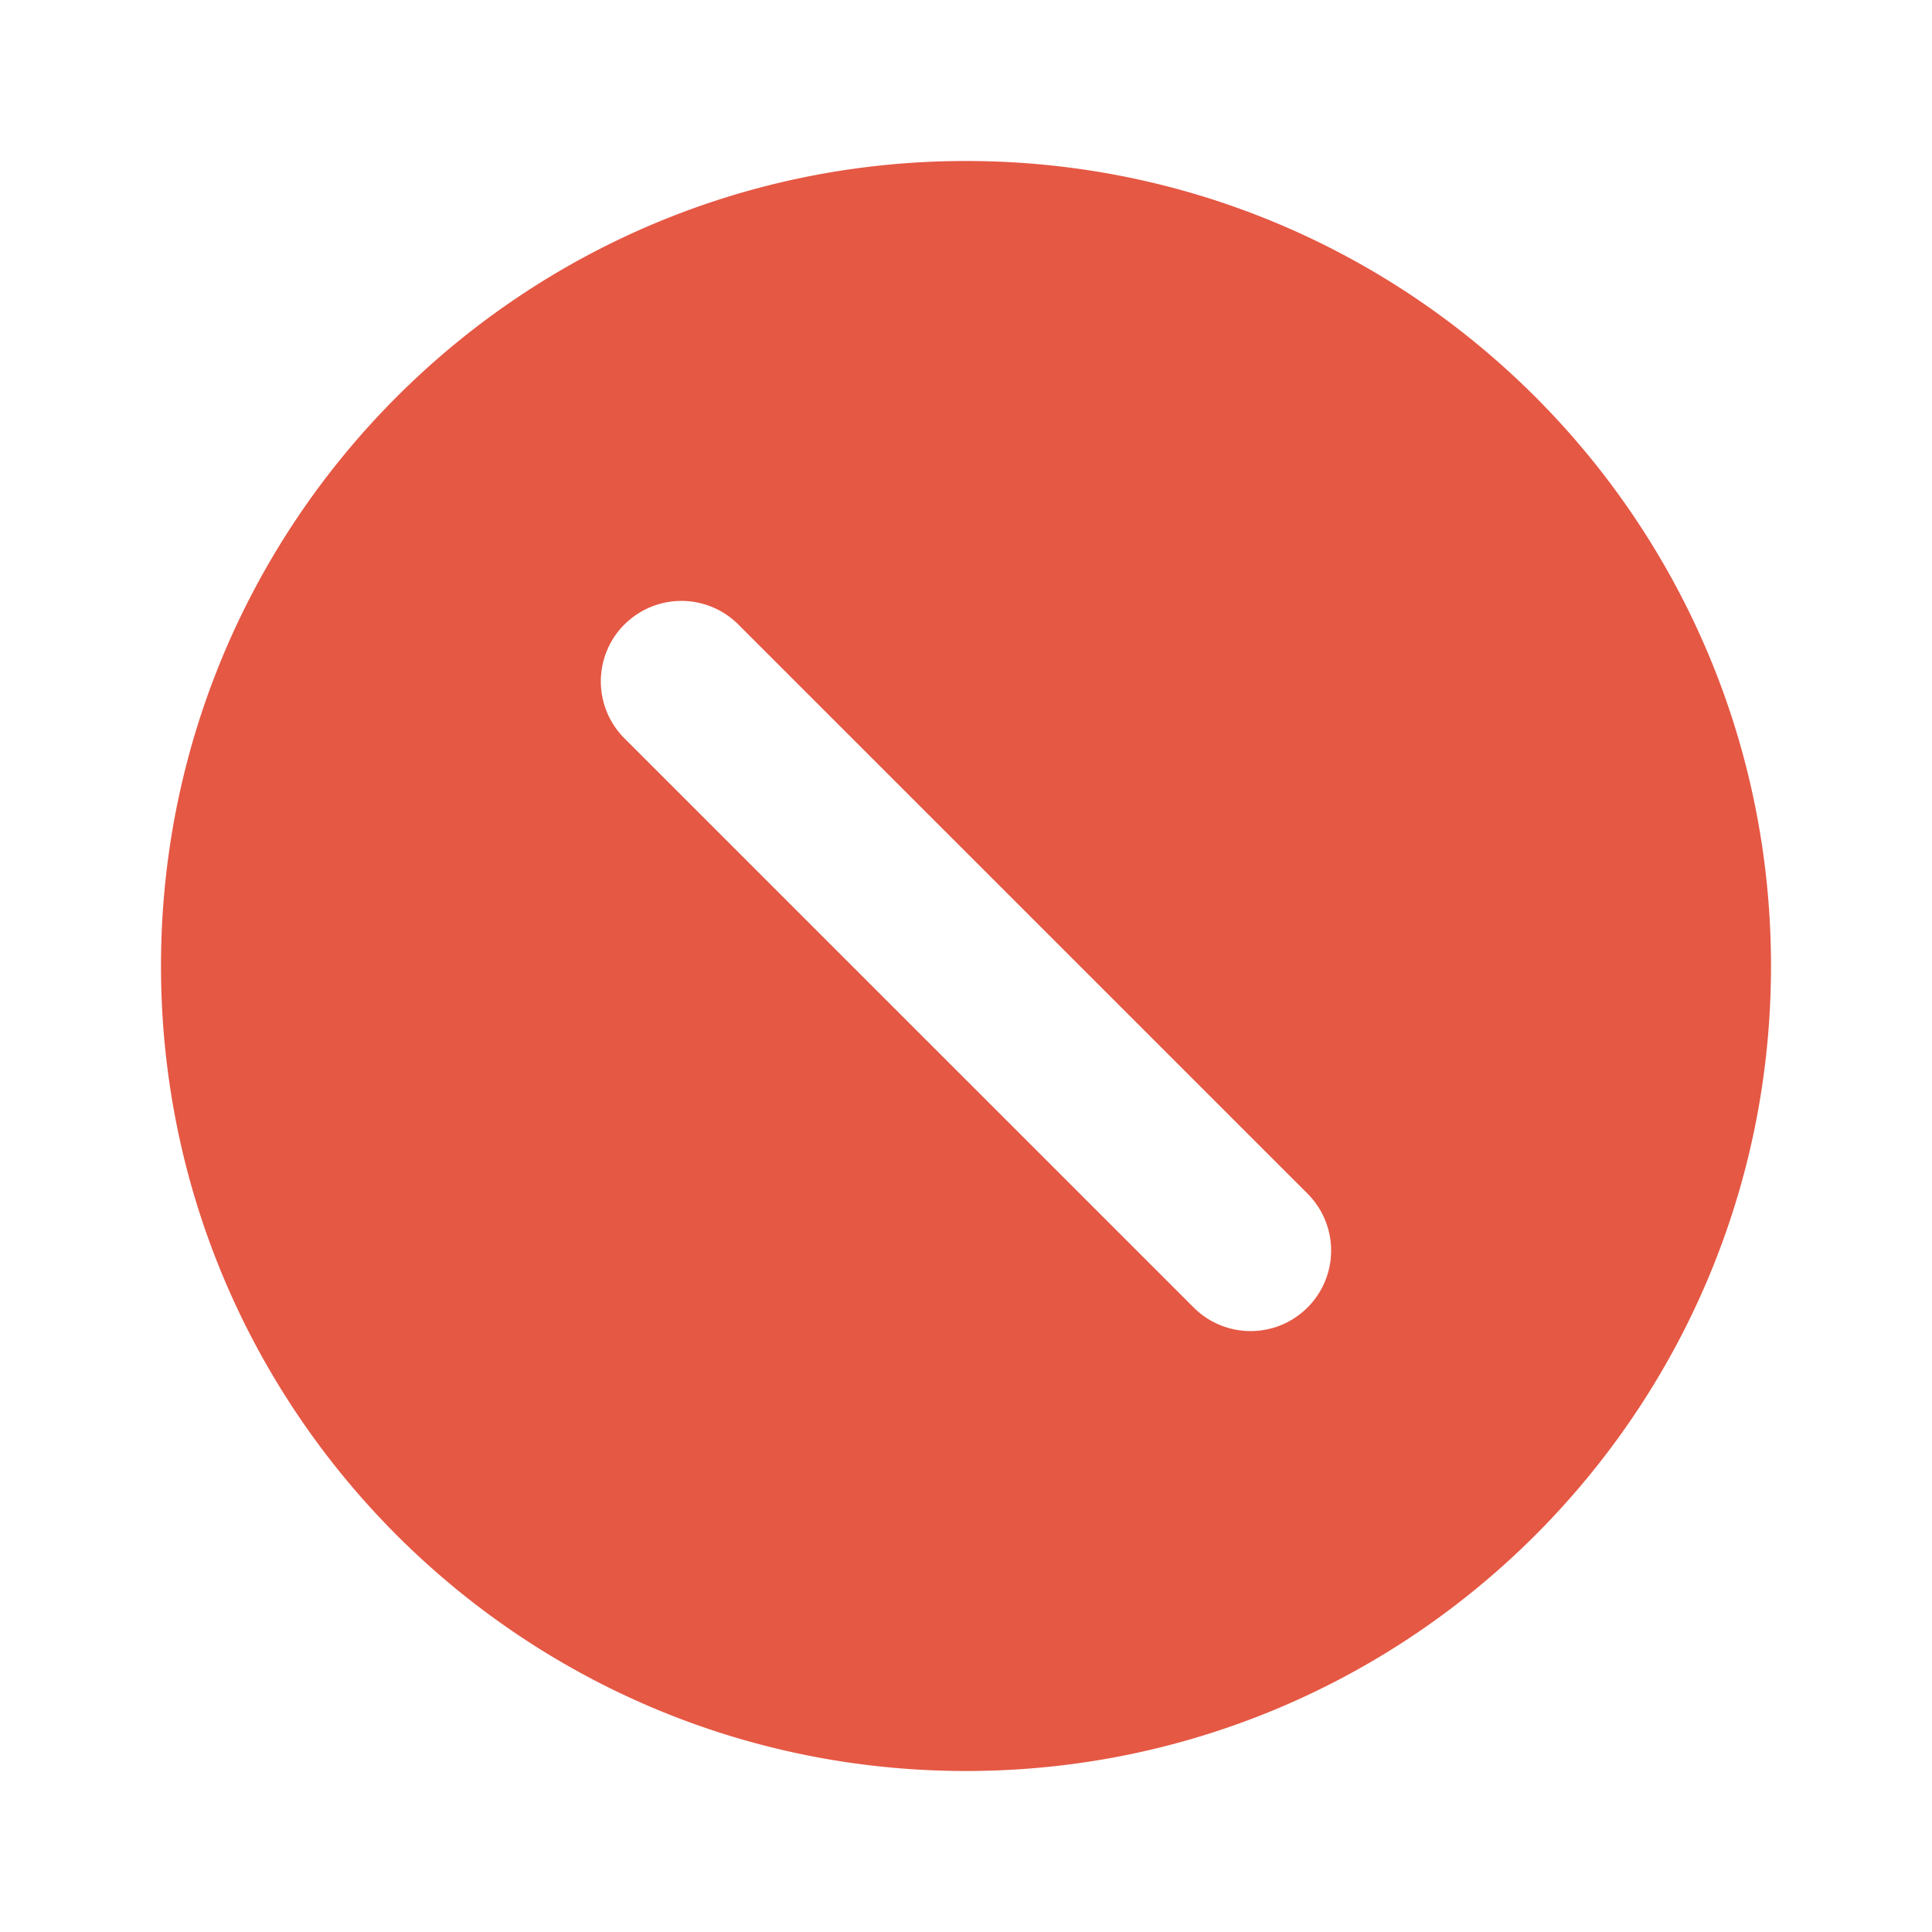 <svg viewBox="0 0 24 24" xmlns="http://www.w3.org/2000/svg"><title>icon24-error</title><path d="M12 22C6.477 22 2 17.523 2 12S6.477 2 12 2s10 4.477 10 10-4.477 10-10 10zM7.757 7.757a1 1 0 0 0 0 1.415l7.071 7.07a1 1 0 0 0 1.415-1.414l-7.071-7.07a1 1 0 0 0-1.415 0z" fill="#E55844" fill-rule="evenodd"/></svg>